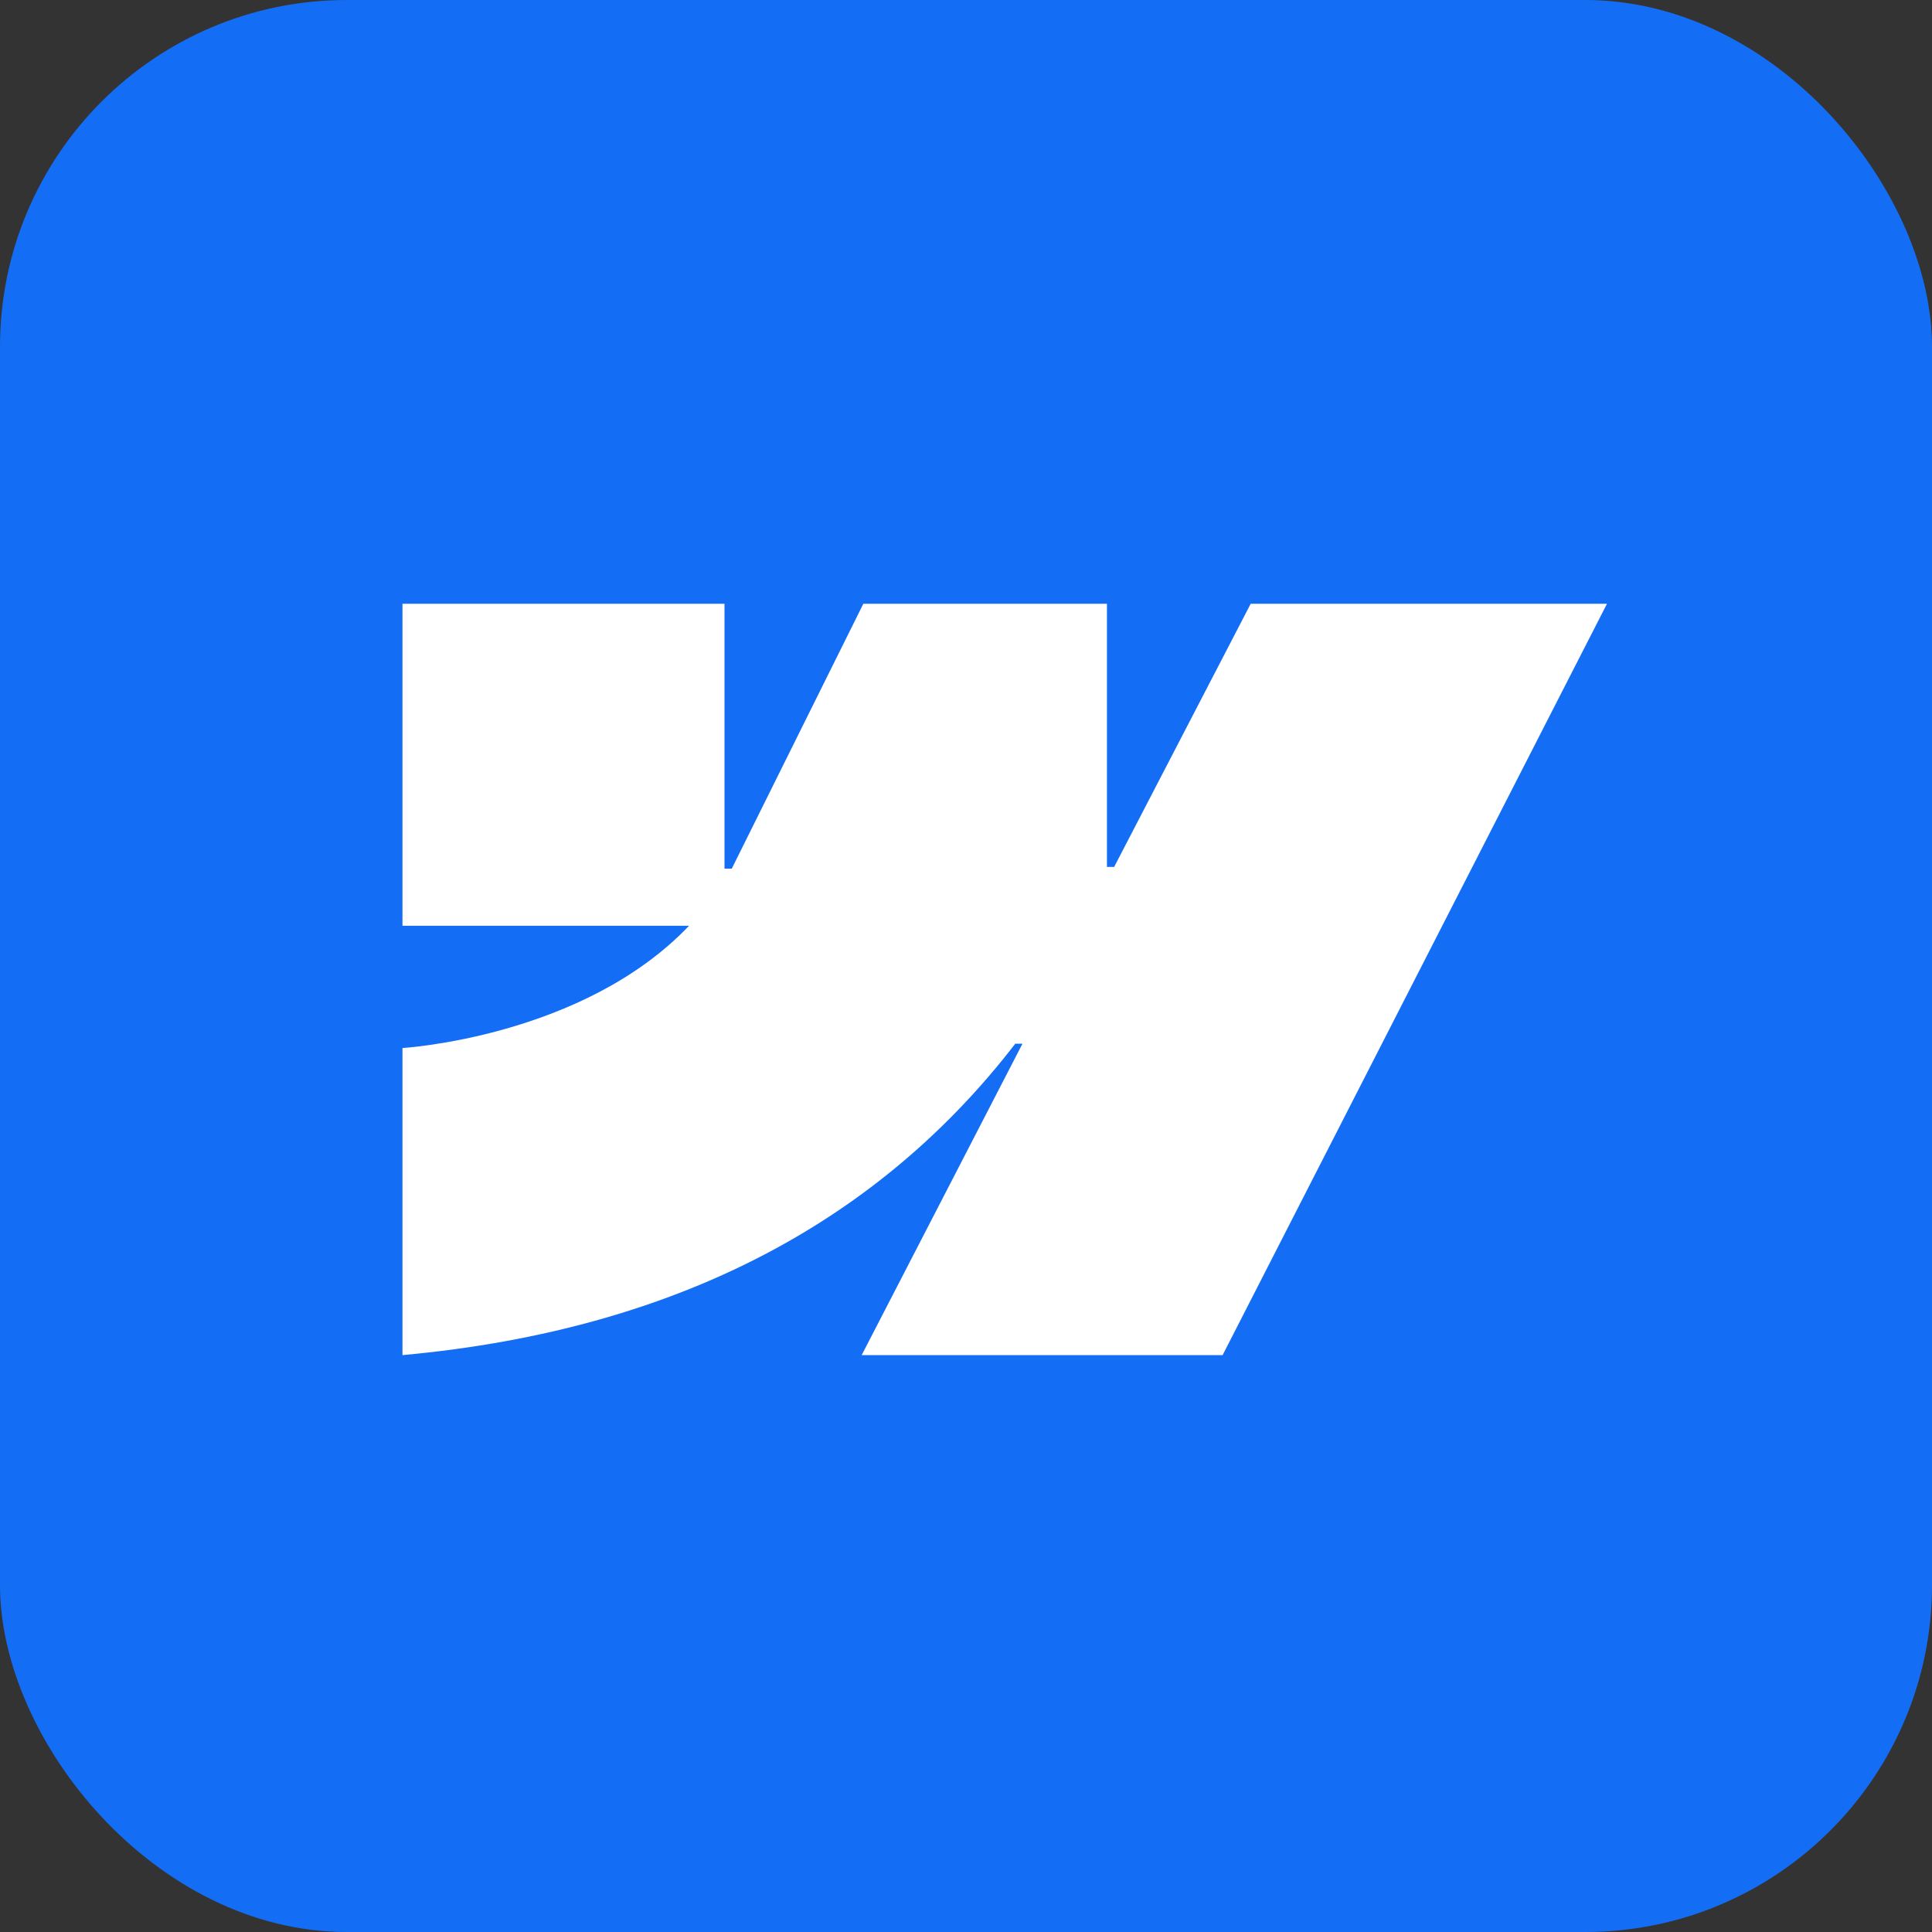 <svg width="22" height="22" viewBox="0 0 22 22" fill="none" xmlns="http://www.w3.org/2000/svg">
<rect x="0" y="0" width="22" height="22" fill="#333333" stroke="none"/>
<g clip-path="url(#clip0_2066_197)">
<path d="M22 0H0V22H22V0Z" fill="#146EF5"/>
<path fill-rule="evenodd" clip-rule="evenodd" d="M18.299 6.875L13.922 15.431H9.812L11.643 11.885H11.561C10.05 13.846 7.795 15.137 4.583 15.431V11.934C4.583 11.934 6.638 11.812 7.846 10.542H4.583V6.875H8.25V9.891L8.333 9.891L9.831 6.875H12.605V9.872L12.687 9.872L14.242 6.875H18.299Z" fill="white"/>
</g>
<defs>
<clipPath id="clip0_2066_197">
<rect width="22" height="22" rx="3.949" fill="white"/>
</clipPath>
</defs>
</svg>
